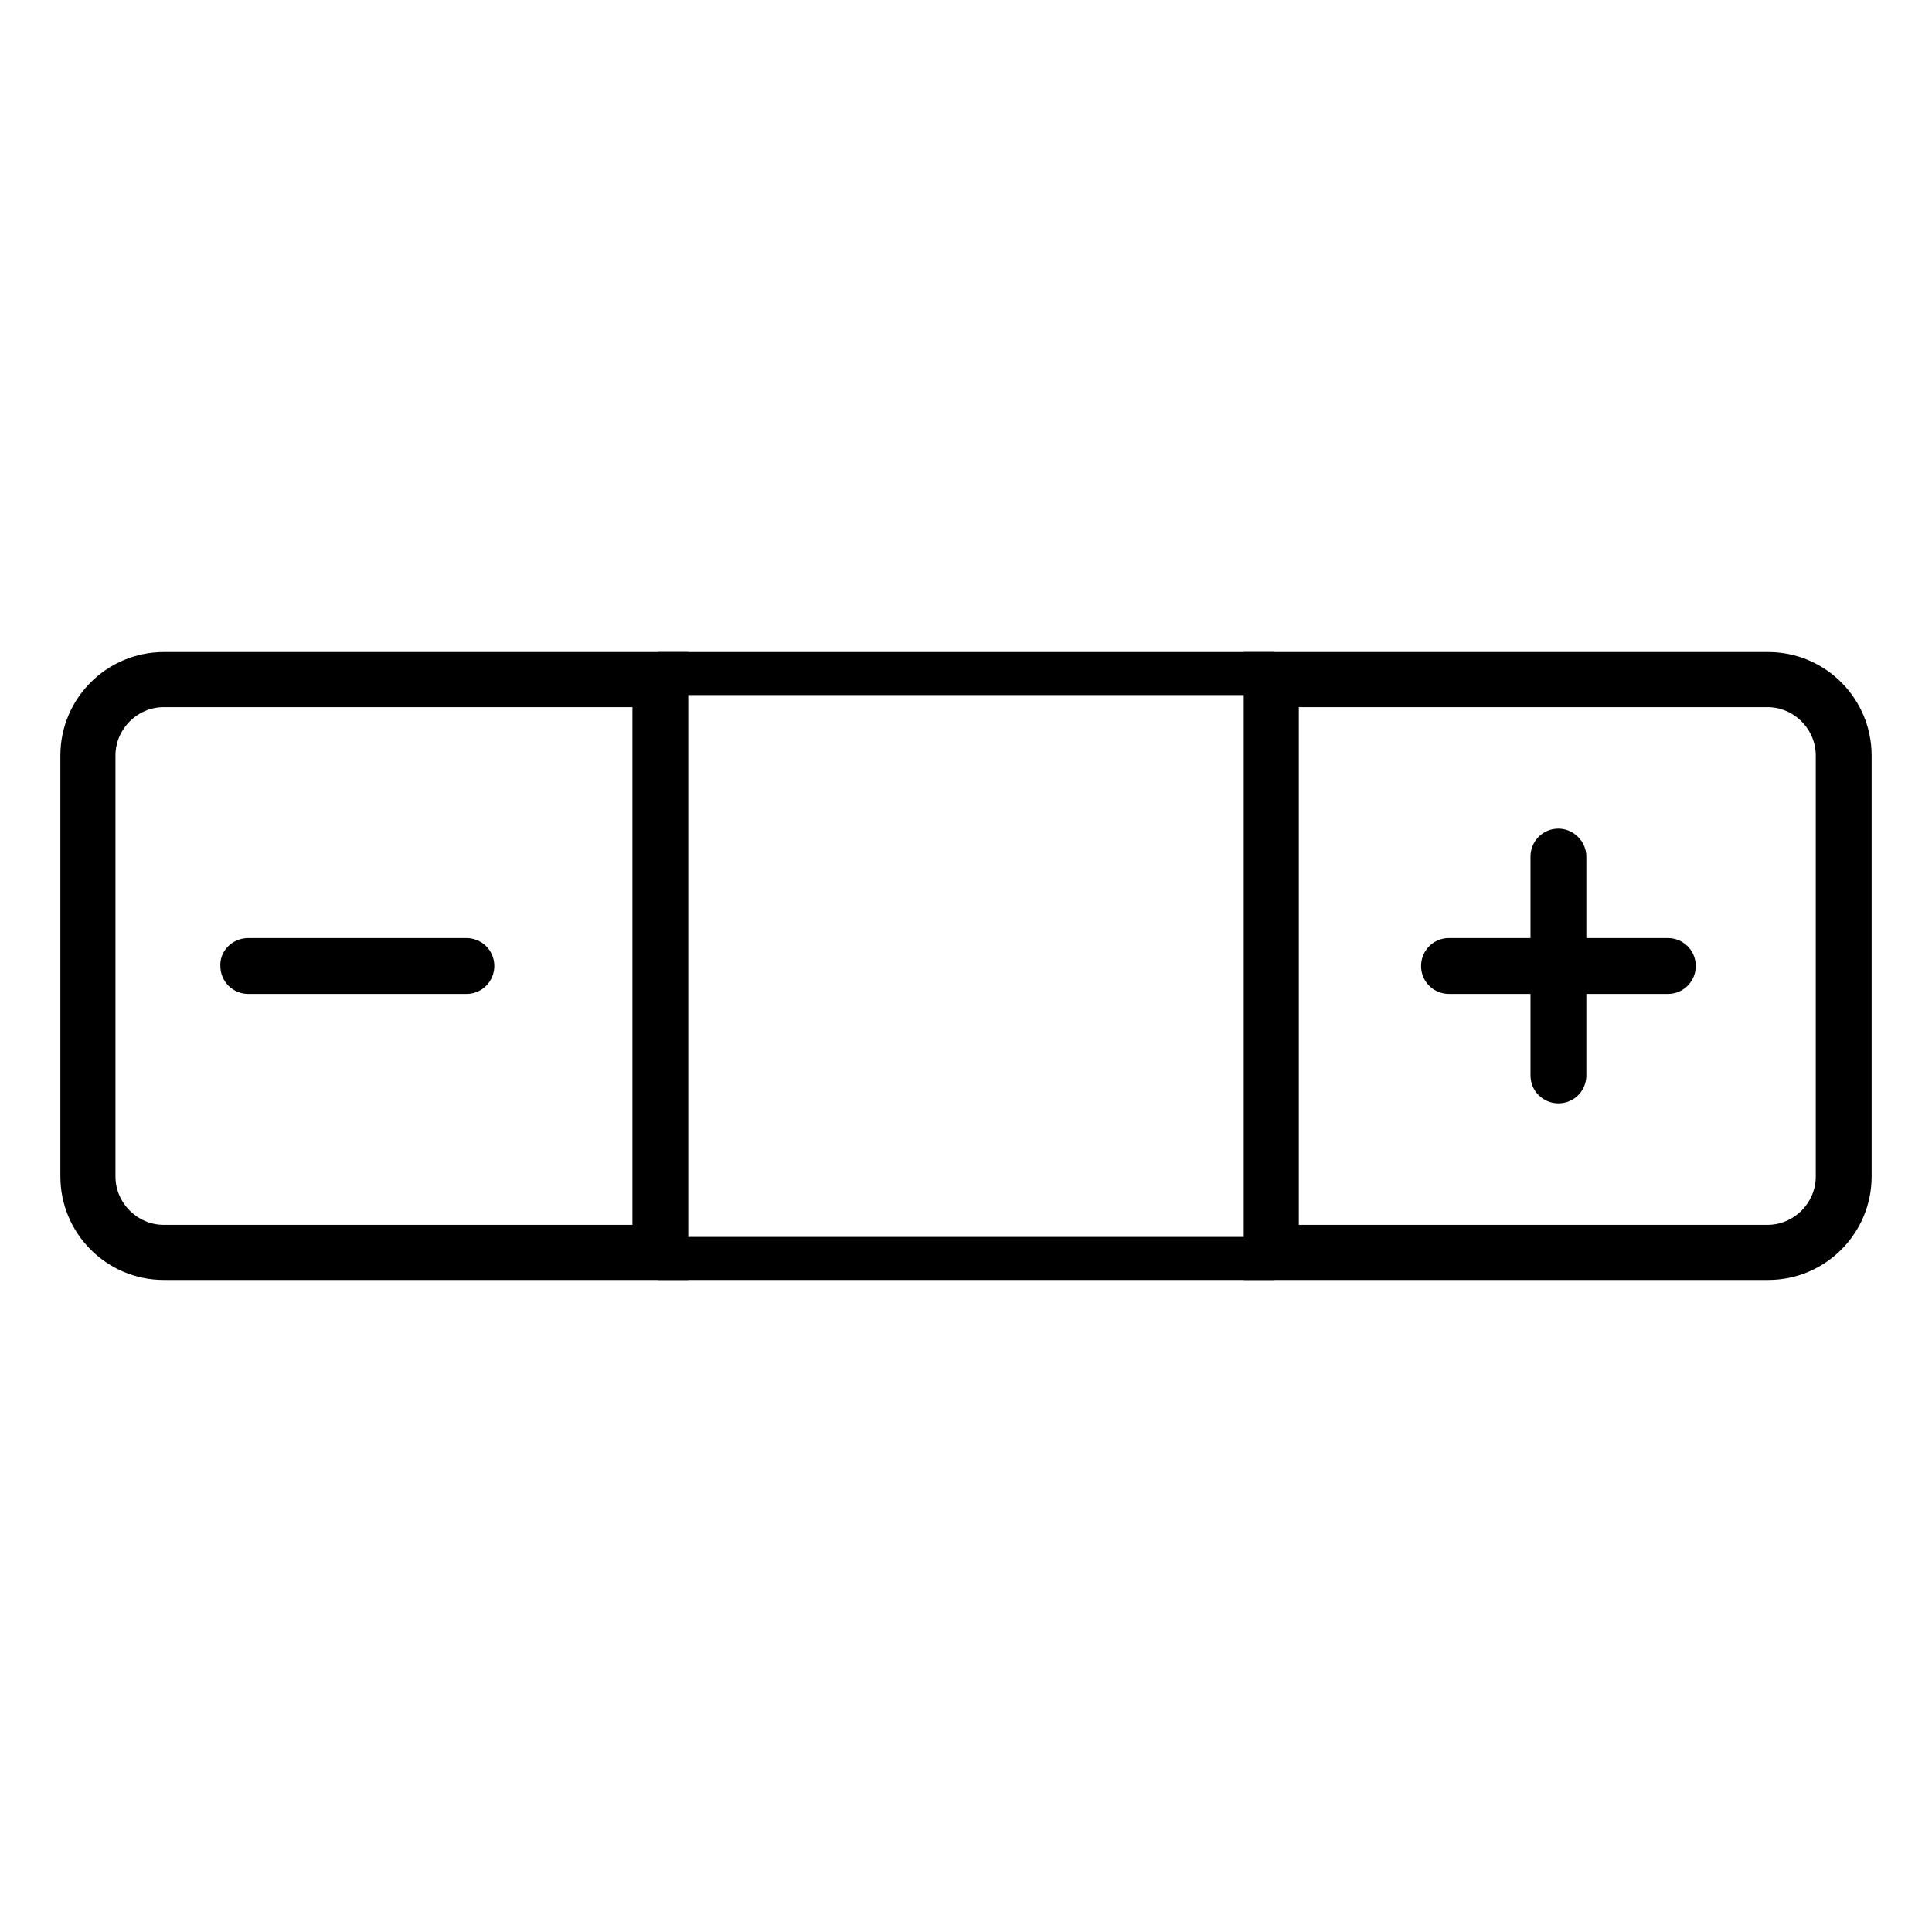 <?xml version="1.0" encoding="utf-8"?>
<!-- Svg Vector Icons : http://www.onlinewebfonts.com/icon -->
<!DOCTYPE svg PUBLIC "-//W3C//DTD SVG 1.1//EN" "http://www.w3.org/Graphics/SVG/1.1/DTD/svg11.dtd">
<svg version="1.1" xmlns="http://www.w3.org/2000/svg" xmlns:xlink="http://www.w3.org/1999/xlink" x="0px" y="0px" viewBox="0 0 256 256" enable-background="new 0 0 256 256" xml:space="preserve">
<g><g><path stroke-width="4" fill-opacity="0" stroke="#000000"  d="M89.2,167.6H21.7c-6.5,0-11.7-5.3-11.7-11.7v-55.8c0-6.5,5.3-11.7,11.7-11.7h67.5V167.6z M21.7,91.7c-4.6,0-8.4,3.8-8.4,8.4v55.8c0,4.6,3.8,8.4,8.4,8.4h64.1V91.7H21.7z"/><path stroke-width="4" fill-opacity="0" stroke="#000000"  d="M234.3,167.6h-67.5V88.4h67.5c6.5,0,11.7,5.3,11.7,11.7v55.8C246,162.3,240.8,167.6,234.3,167.6z M170.1,164.3h64.1c4.6,0,8.4-3.8,8.4-8.4v-55.8c0-4.6-3.8-8.4-8.4-8.4h-64.1V164.3z"/><path stroke-width="4" fill-opacity="0" stroke="#000000"  d="M89.2,88.4h77.6v1.7H89.2V88.4z"/><path stroke-width="4" fill-opacity="0" stroke="#000000"  d="M89.2,165.9h77.6v1.7H89.2V165.9z"/><path stroke-width="4" fill-opacity="0" stroke="#000000"  d="M192,126.3h12.8v-12.8c0-0.9,0.7-1.7,1.7-1.7l0,0c0.9,0,1.7,0.8,1.7,1.7v12.8h12.8c0.9,0,1.7,0.7,1.7,1.7l0,0c0,0.9-0.7,1.7-1.7,1.7h-12.8v12.8c0,0.9-0.7,1.7-1.7,1.7l0,0c-0.9,0-1.7-0.7-1.7-1.7v-12.8H192c-0.9,0-1.7-0.7-1.7-1.7l0,0C190.3,127.1,191,126.3,192,126.3L192,126.3L192,126.3z"/><path stroke-width="4" fill-opacity="0" stroke="#000000"  d="M32.9,126.3h12.8H49h12.8c0.9,0,1.7,0.7,1.7,1.7l0,0c0,0.9-0.7,1.7-1.7,1.7H49h-3.4H32.9c-0.9,0-1.7-0.7-1.7-1.7l0,0C31.1,127.1,31.9,126.3,32.9,126.3L32.9,126.3L32.9,126.3z"/></g></g>
</svg>